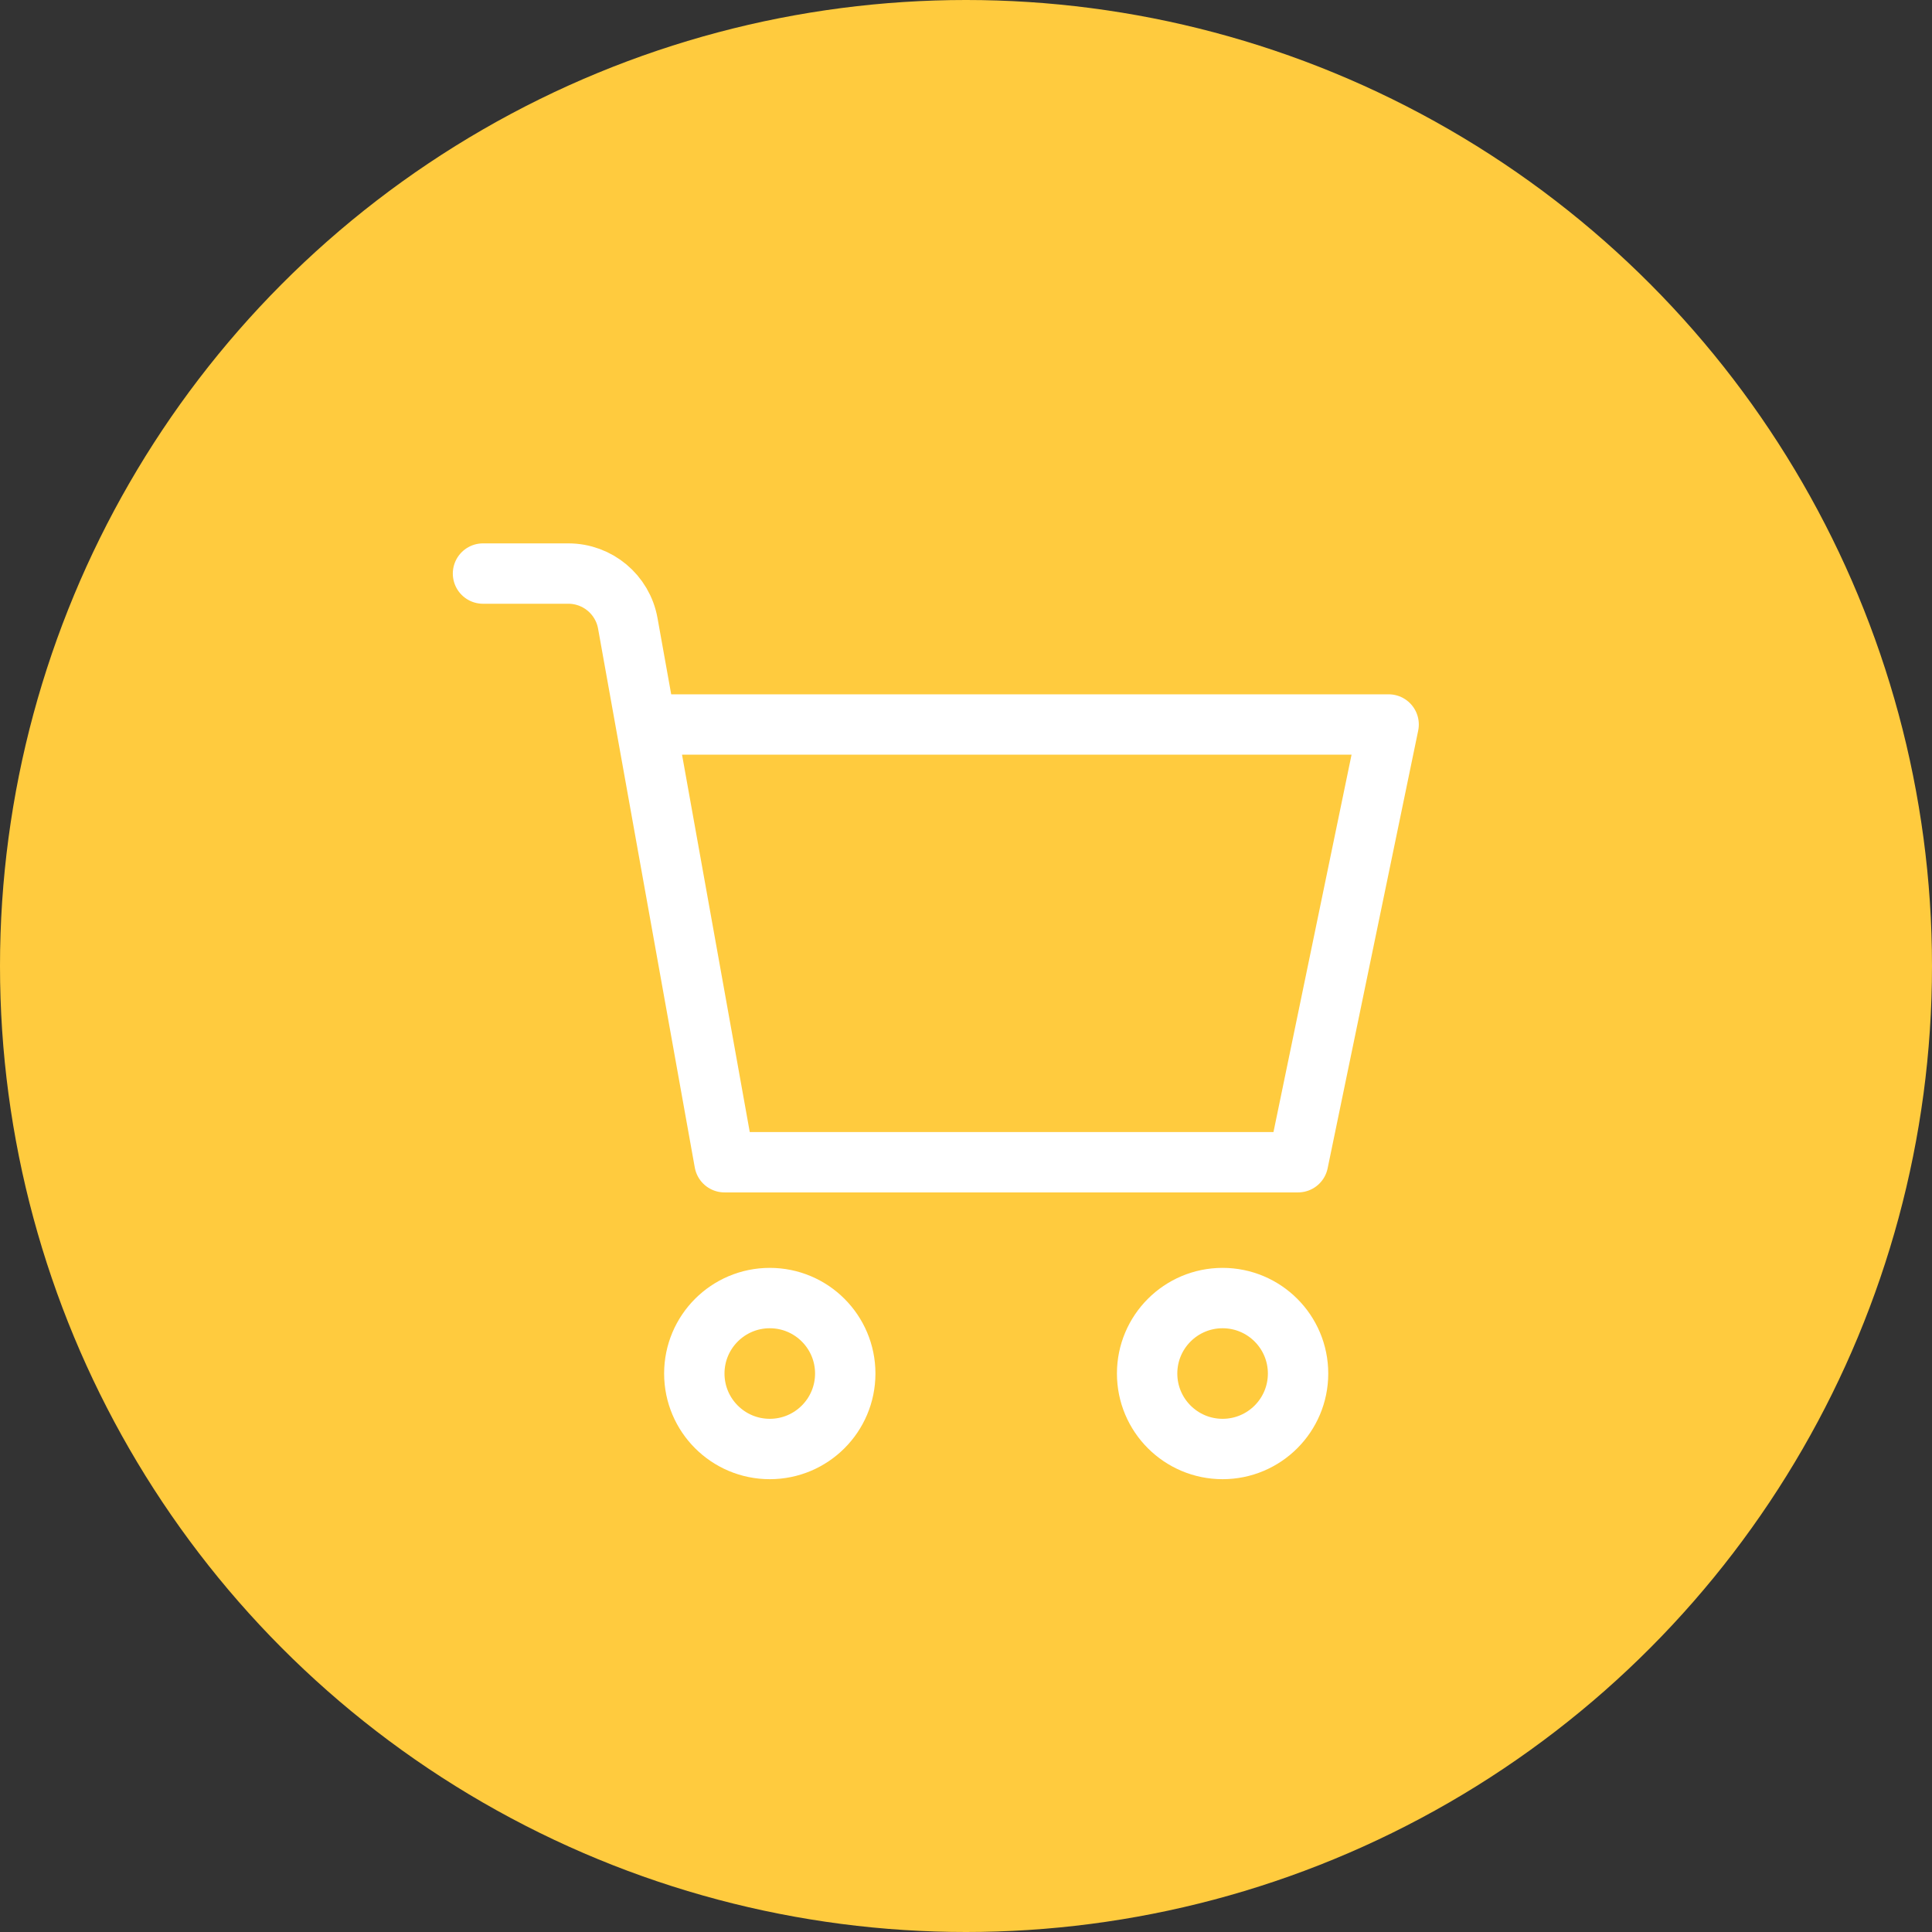 <svg width="64" height="64" viewBox="0 0 64 64" fill="none" xmlns="http://www.w3.org/2000/svg">
<rect x="0" y="0" width="64" height="64" fill="#333333" stroke="none"/>
<circle cx="32" cy="32" r="32" fill="#FFCB3E"/>
<path d="M16 19H18.827C19.795 19 20.625 19.694 20.796 20.647L24 38.5H43L46 24H21.397" stroke="white" stroke-width="2" stroke-linecap="round" stroke-linejoin="round"/>
<circle cx="25.5" cy="45.5" r="2.5" stroke="white" stroke-width="2"/>
<circle cx="40.5" cy="45.5" r="2.5" stroke="white" stroke-width="2"/>
</svg>
